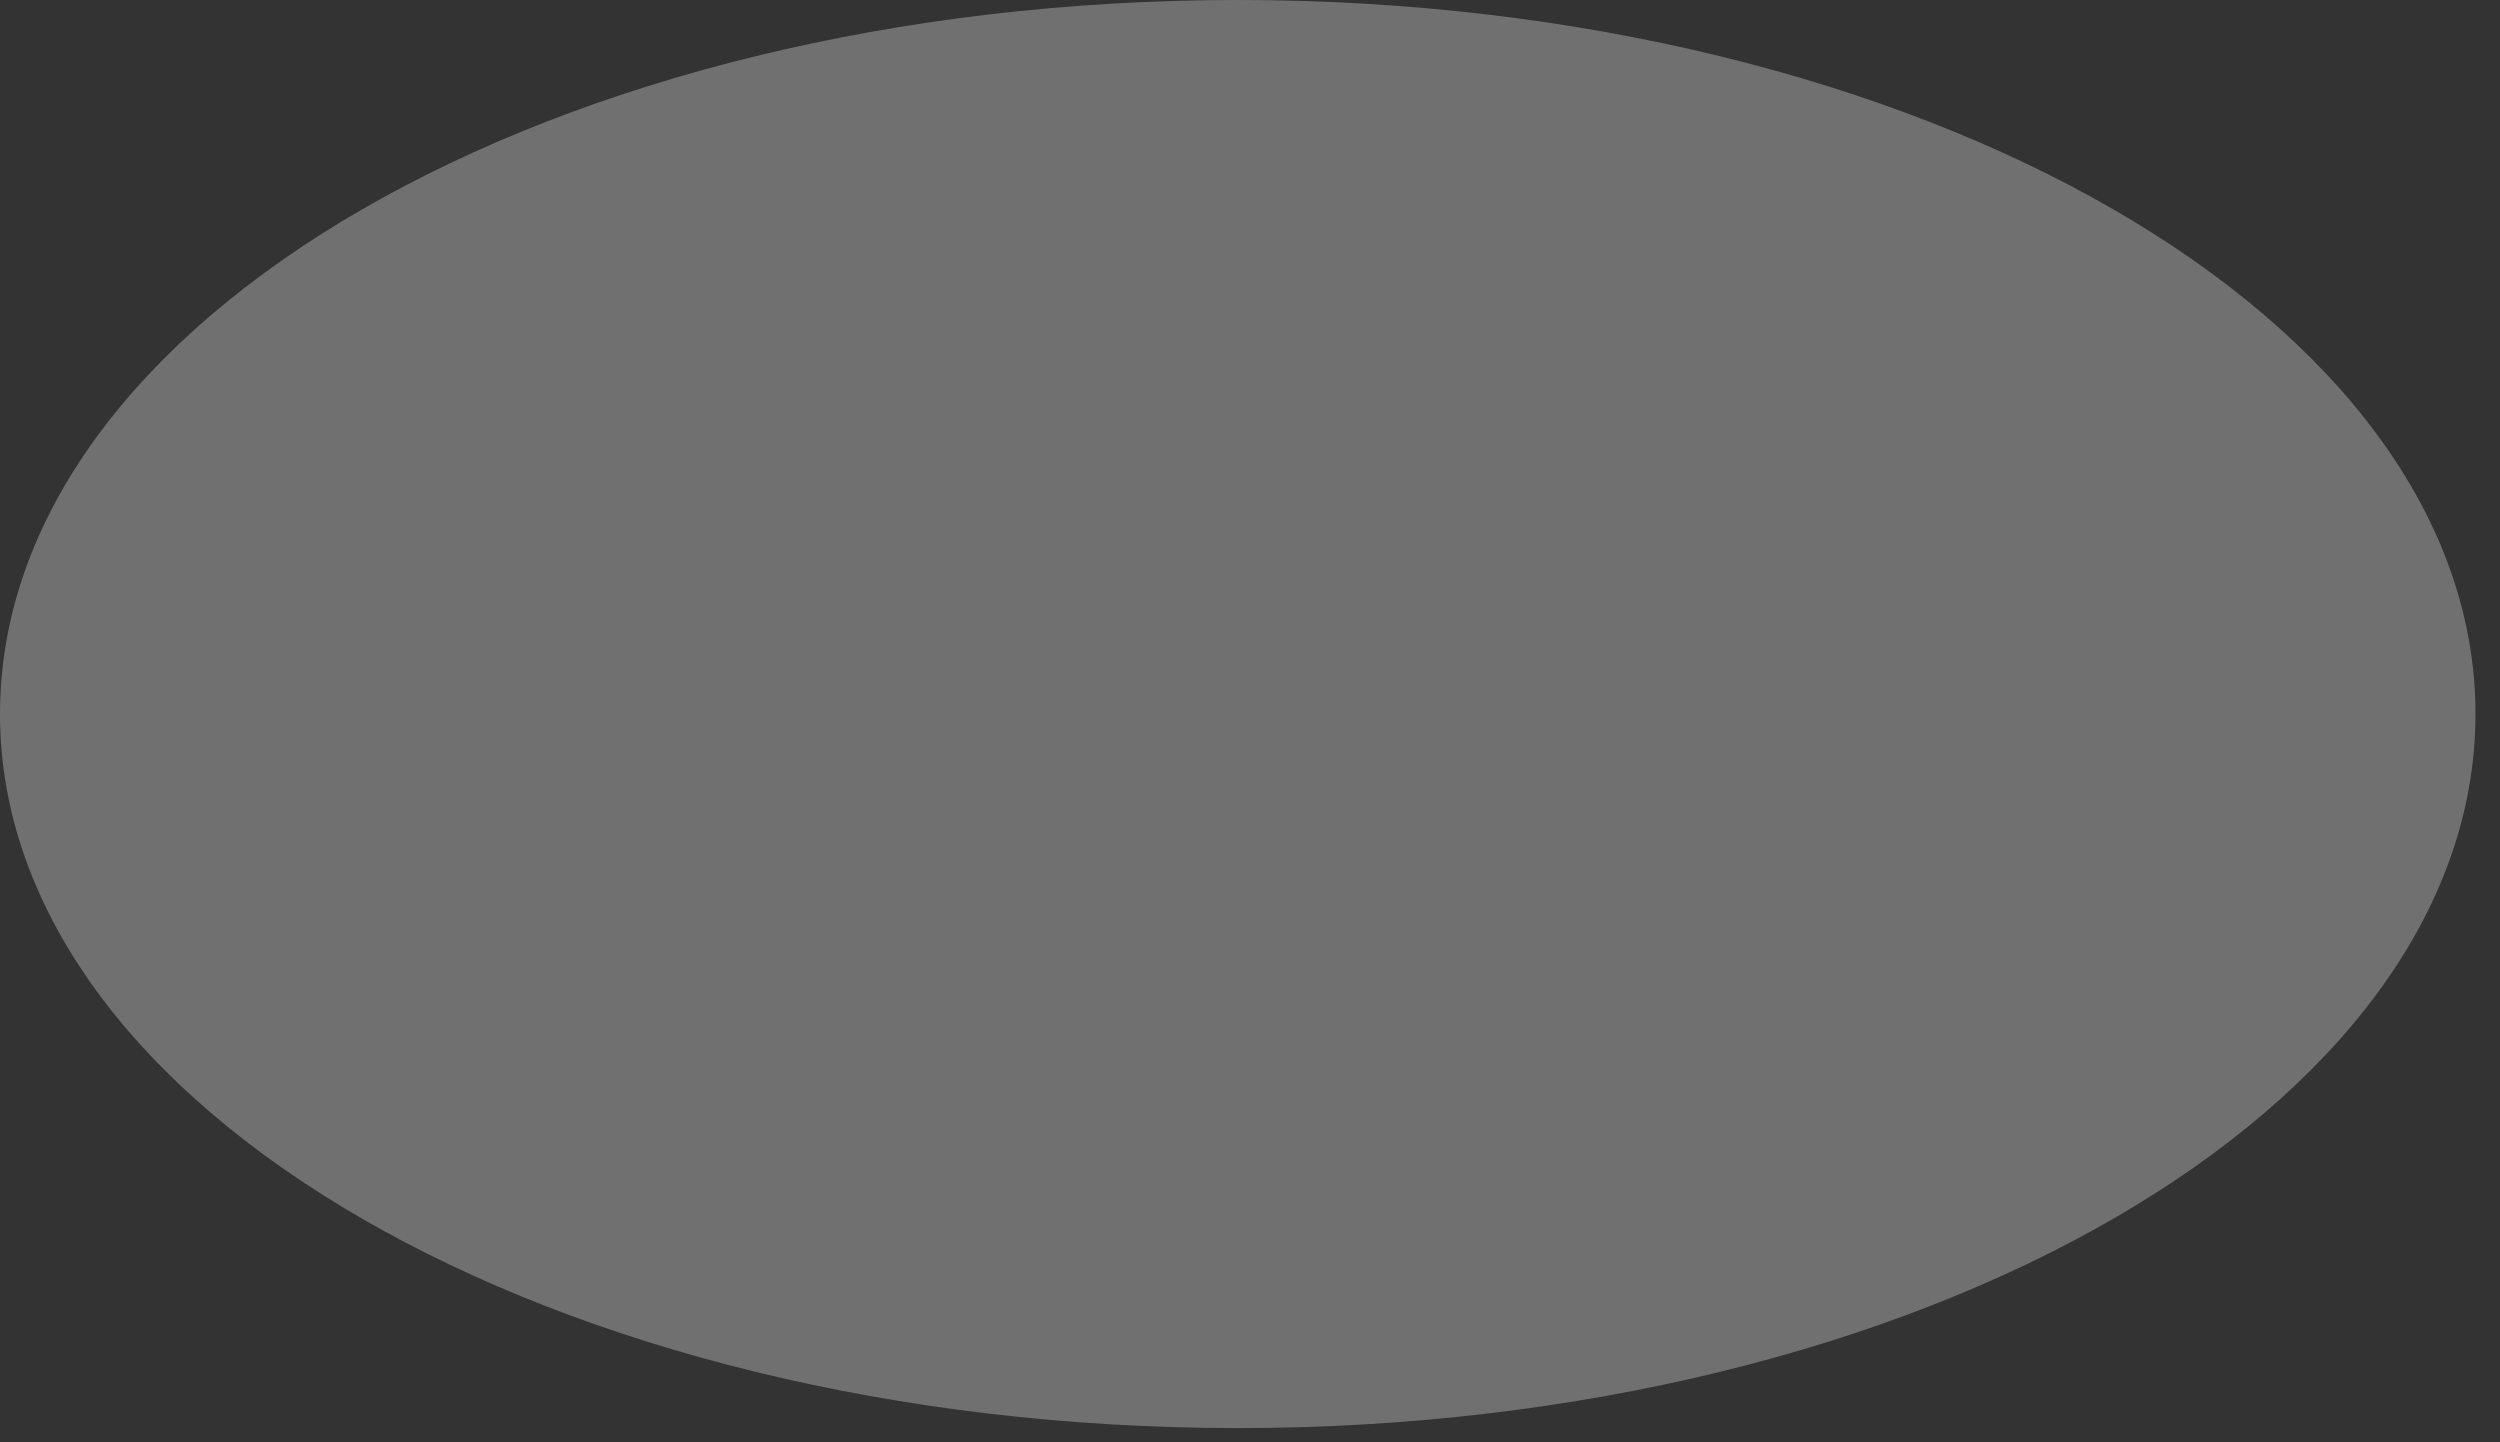 <?xml version="1.0" encoding="utf-8"?>
<svg xmlns="http://www.w3.org/2000/svg" fill="none" height="100%" overflow="visible" preserveAspectRatio="none" style="display: block;" viewBox="0 0 26 15" width="100%">
<rect x="0" y="0" width="26" height="15" fill="#333333" stroke="none"/>
<path d="M12.873 14.852C19.982 14.852 25.745 11.527 25.745 7.426C25.745 3.325 19.982 0 12.873 0C5.763 0 0 3.325 0 7.426C0 11.527 5.763 14.852 12.873 14.852Z" fill="white" id="Vector" opacity="0.3"/>
</svg>
